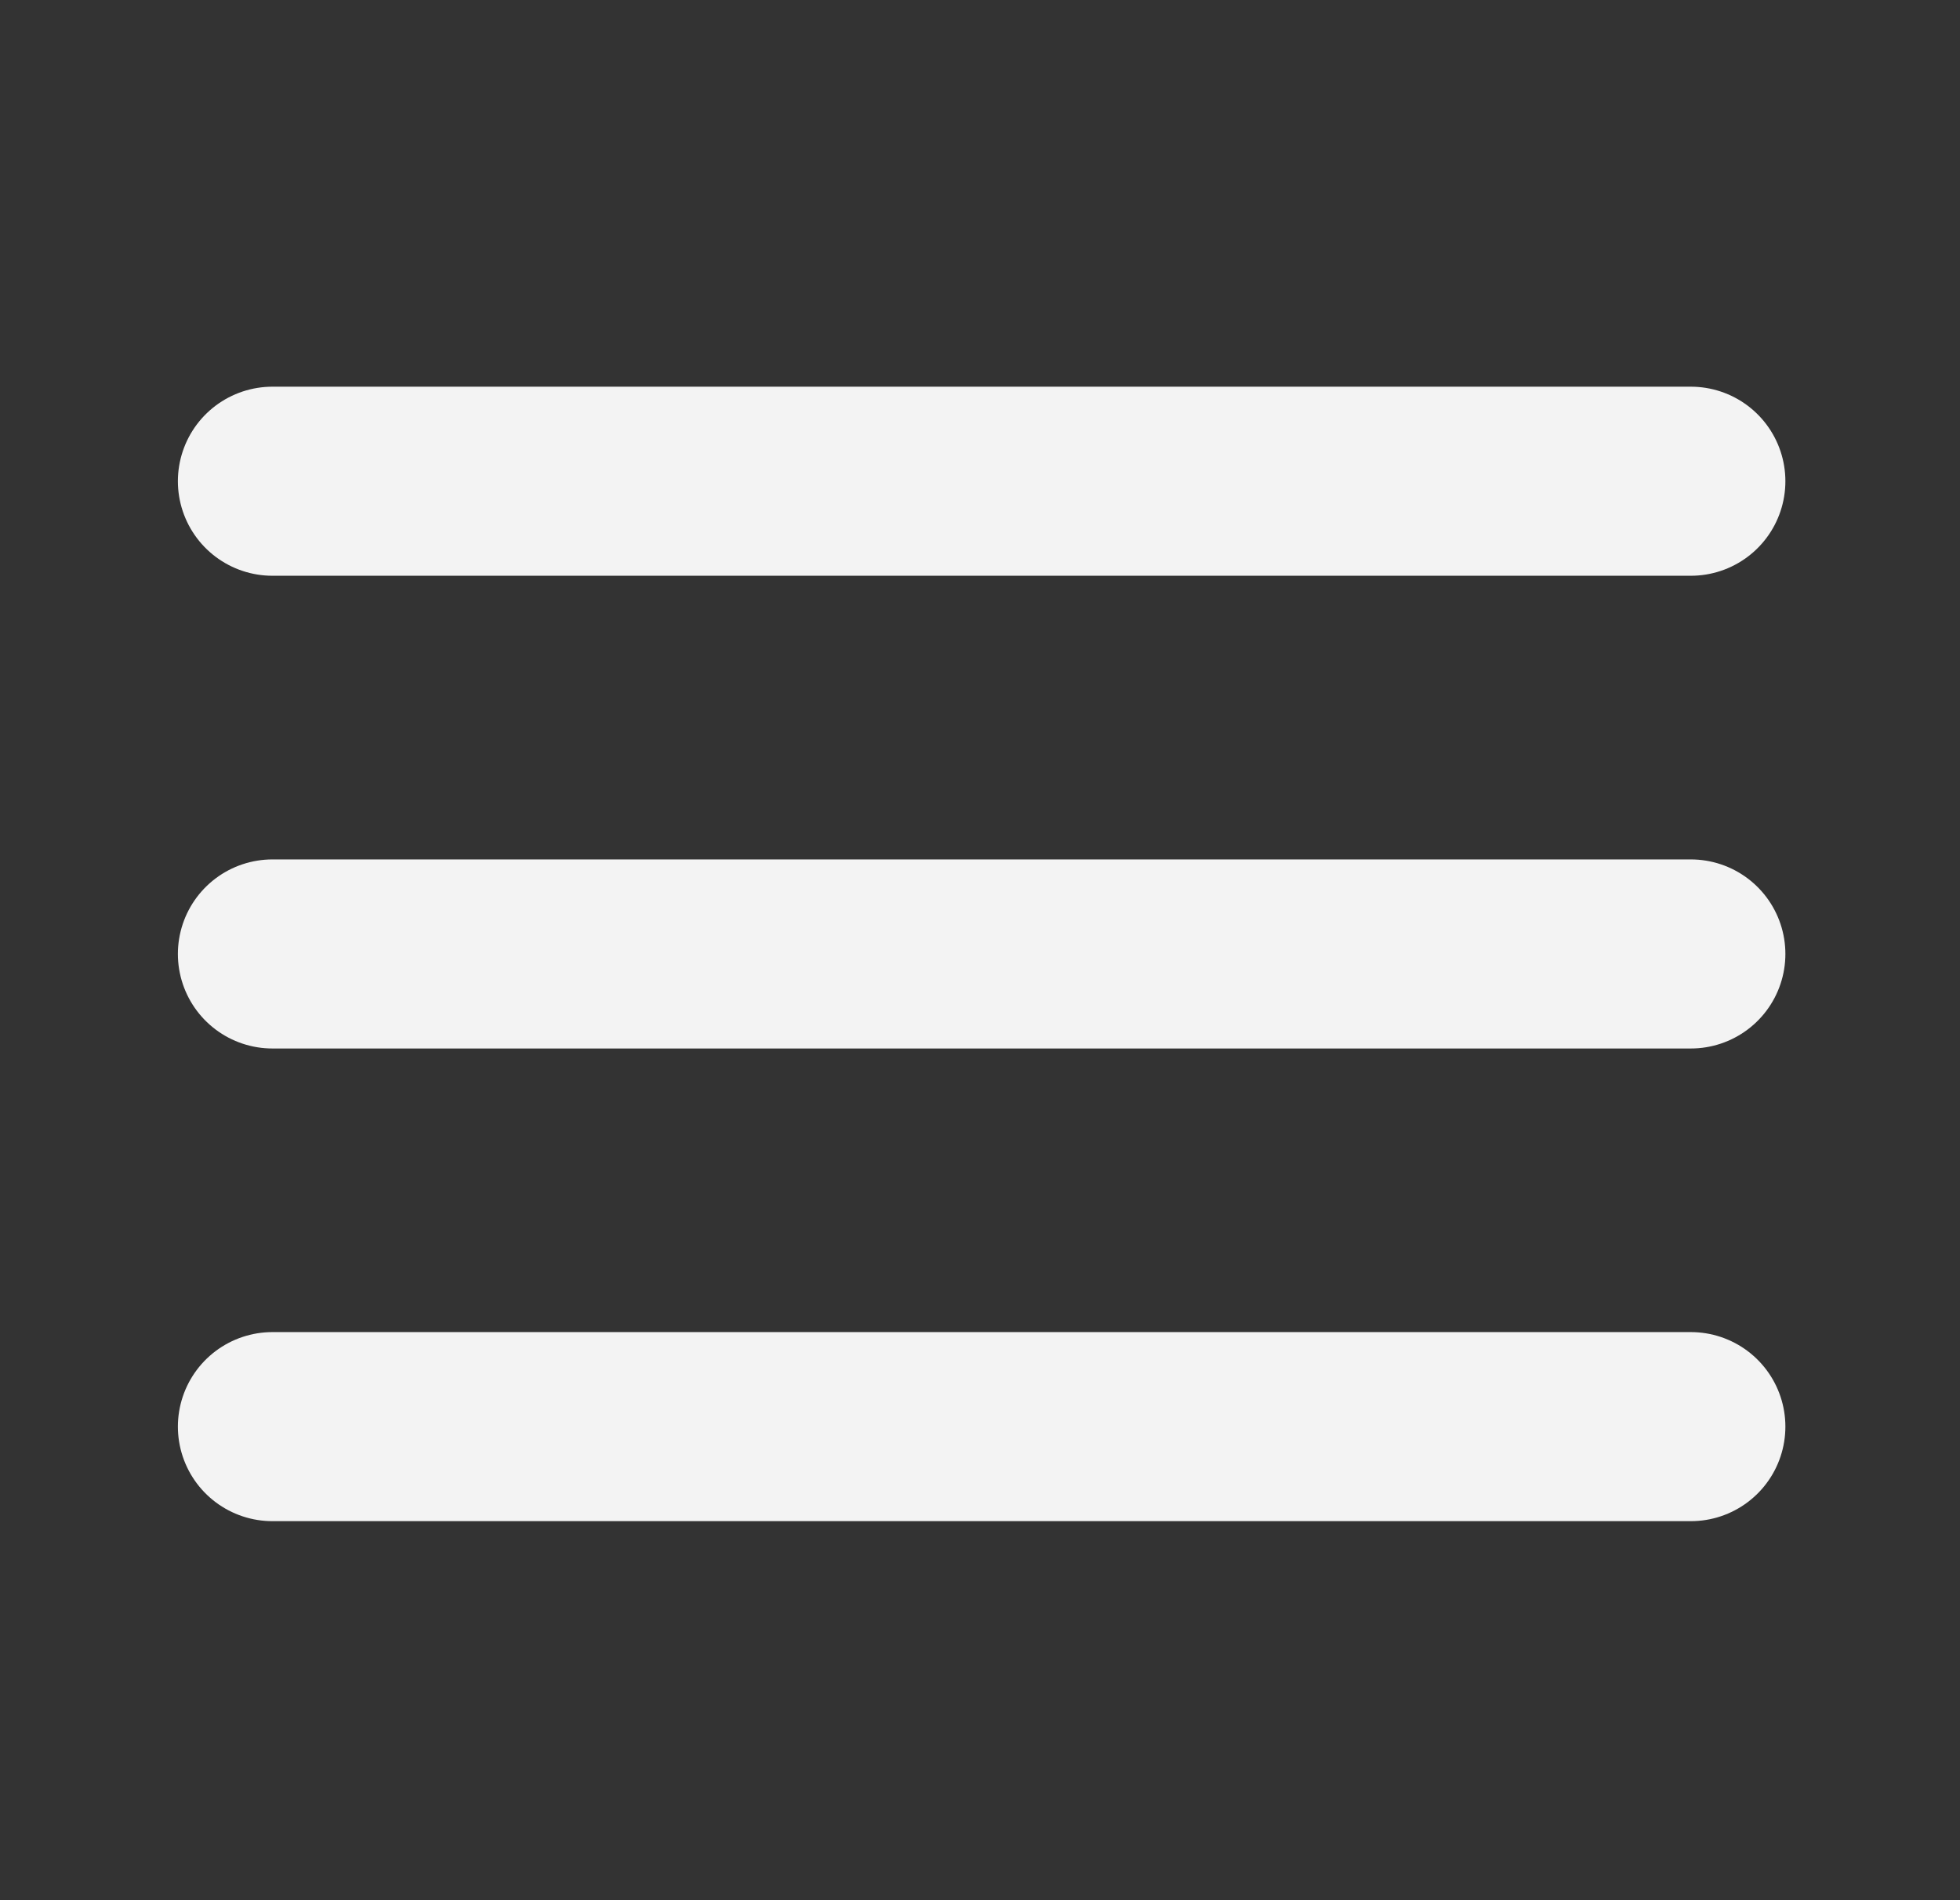 <?xml version="1.0" encoding="UTF-8"?> <svg xmlns="http://www.w3.org/2000/svg" width="33" height="32" viewBox="0 0 33 32" fill="none"><rect x="0" y="0" width="33" height="32" fill="#333333" stroke="none"/><path d="M4.587 16.065H28.468M4.587 8.104H28.468M4.587 24.025H28.468" stroke="#F3F3F3" stroke-width="3.184" stroke-linecap="round" stroke-linejoin="round"></path></svg> 